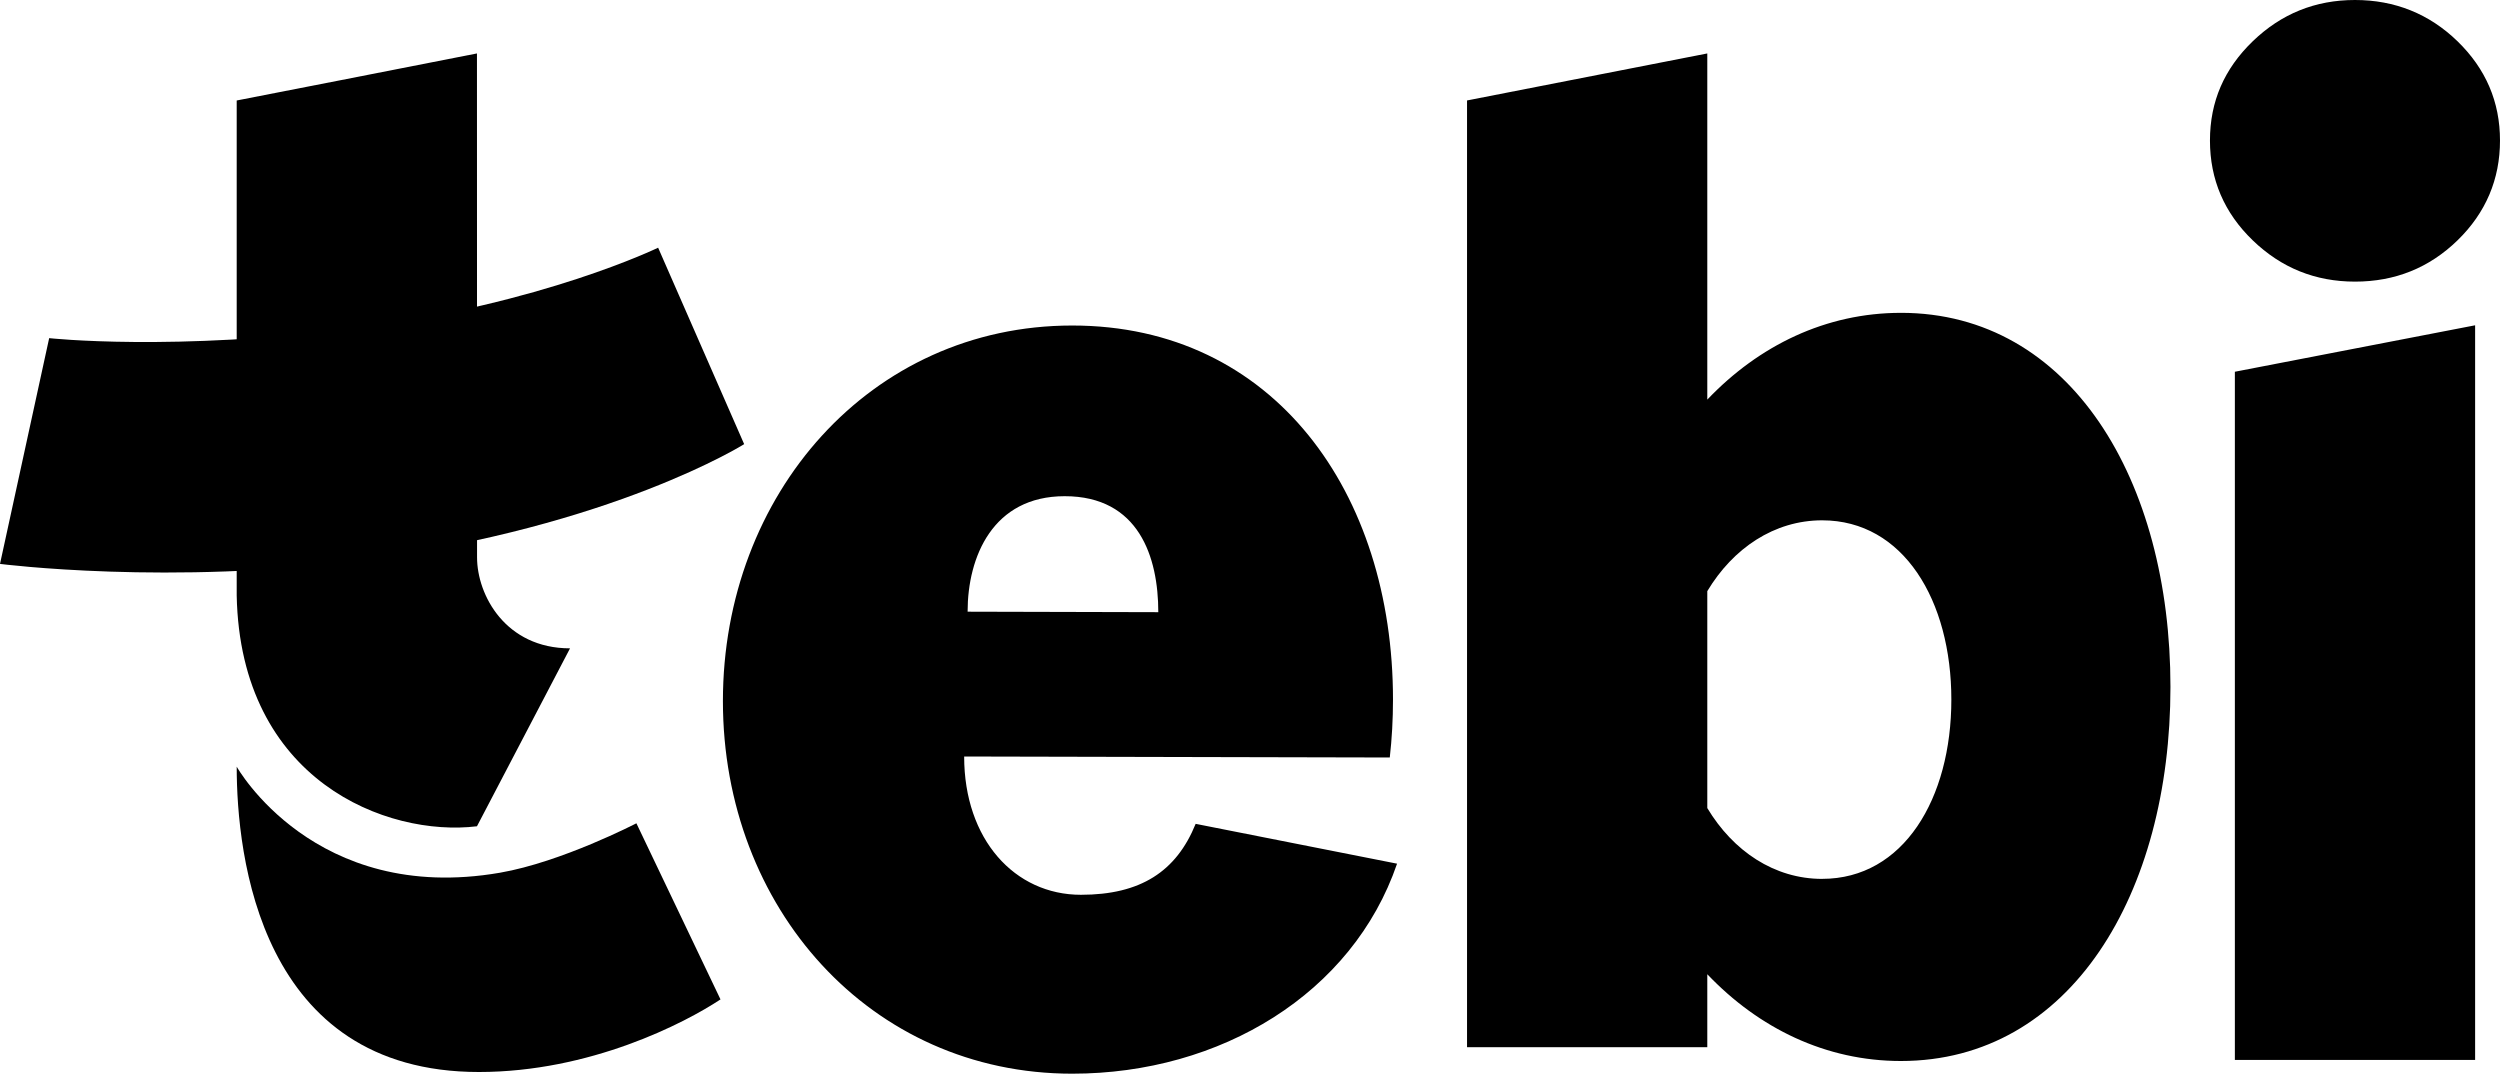 <svg xmlns="http://www.w3.org/2000/svg" width="475" height="204" fill="none"><g fill="#000" style="mix-blend-mode:luminosity"><path d="M120.918 156.423s-14.183 7.365-25.936 9.397c-35.297 6.1-50.008-20.15-50.008-20.15 0 16.757 4.312 58.011 46.021 58.011 21.105 0 39.029-9.247 45.899-13.793l-15.981-33.465h.005zM69.33 106.37c-36.855 4.933-69.33.772-69.33.772l9.342-42.895s23.676 2.596 58.704-1.95c35.028-4.546 56.996-15.236 56.996-15.236l16.348 37.326s-24.912 15.671-72.06 21.983z"/><path d="m108.306 123.185-17.683 33.808c-17.043 2.07-44.95-8.606-45.65-43.847V19.093s37.765-7.365 45.65-8.939l.018 95.743c0 7.196 5.431 17.288 17.665 17.288zM361.164 59.44c-14.23 0-26.974 6.192-36.778 16.486V10.154l-45.649 8.934V198.97h45.649v-13.866c9.804 10.295 22.548 16.487 36.778 16.487 32.249 0 51.221-31.824 51.221-71.076 0-39.252-18.972-71.076-51.221-71.076zm-14.956 107.548c-9.088 0-16.91-5.28-21.822-13.456v-41.216c4.907-8.171 12.73-13.455 21.822-13.455 15.457 0 24.548 15.25 24.548 34.063 0 18.813-9.091 34.059-24.548 34.059v.005zm78.416-96.356 45.649-8.827v139.579h-45.649V70.632zm22.822-17.124c-7.54 0-14.013-2.615-19.43-7.847-5.416-5.232-8.125-11.554-8.125-18.962 0-7.409 2.709-13.615 8.125-18.852C433.433 2.616 439.906 0 447.446 0c7.539 0 14.107 2.616 19.486 7.847C472.311 13.08 475 19.363 475 26.7s-2.689 13.73-8.068 18.962c-5.379 5.232-11.876 7.847-19.486 7.847zm-183.387 90.41c.406-3.581.609-7.254.609-10.994 0-39.257-22.576-71.076-60.95-71.076-38.373 0-66.366 32.1-66.366 71.356 0 39.252 27.998 70.796 66.366 70.796 28.187 0 53.274-15.232 61.724-39.903l-38.269-7.568c-3.671 9.049-10.456 13.48-21.799 13.48-12.597 0-22.185-10.516-22.185-26.274l80.866.188.004-.005zm-80.214-27.702c0-10.439 4.799-21.94 18.444-21.94 14.121 0 17.787 11.592 17.787 22.036l-36.231-.092v-.004z"/></g></svg>